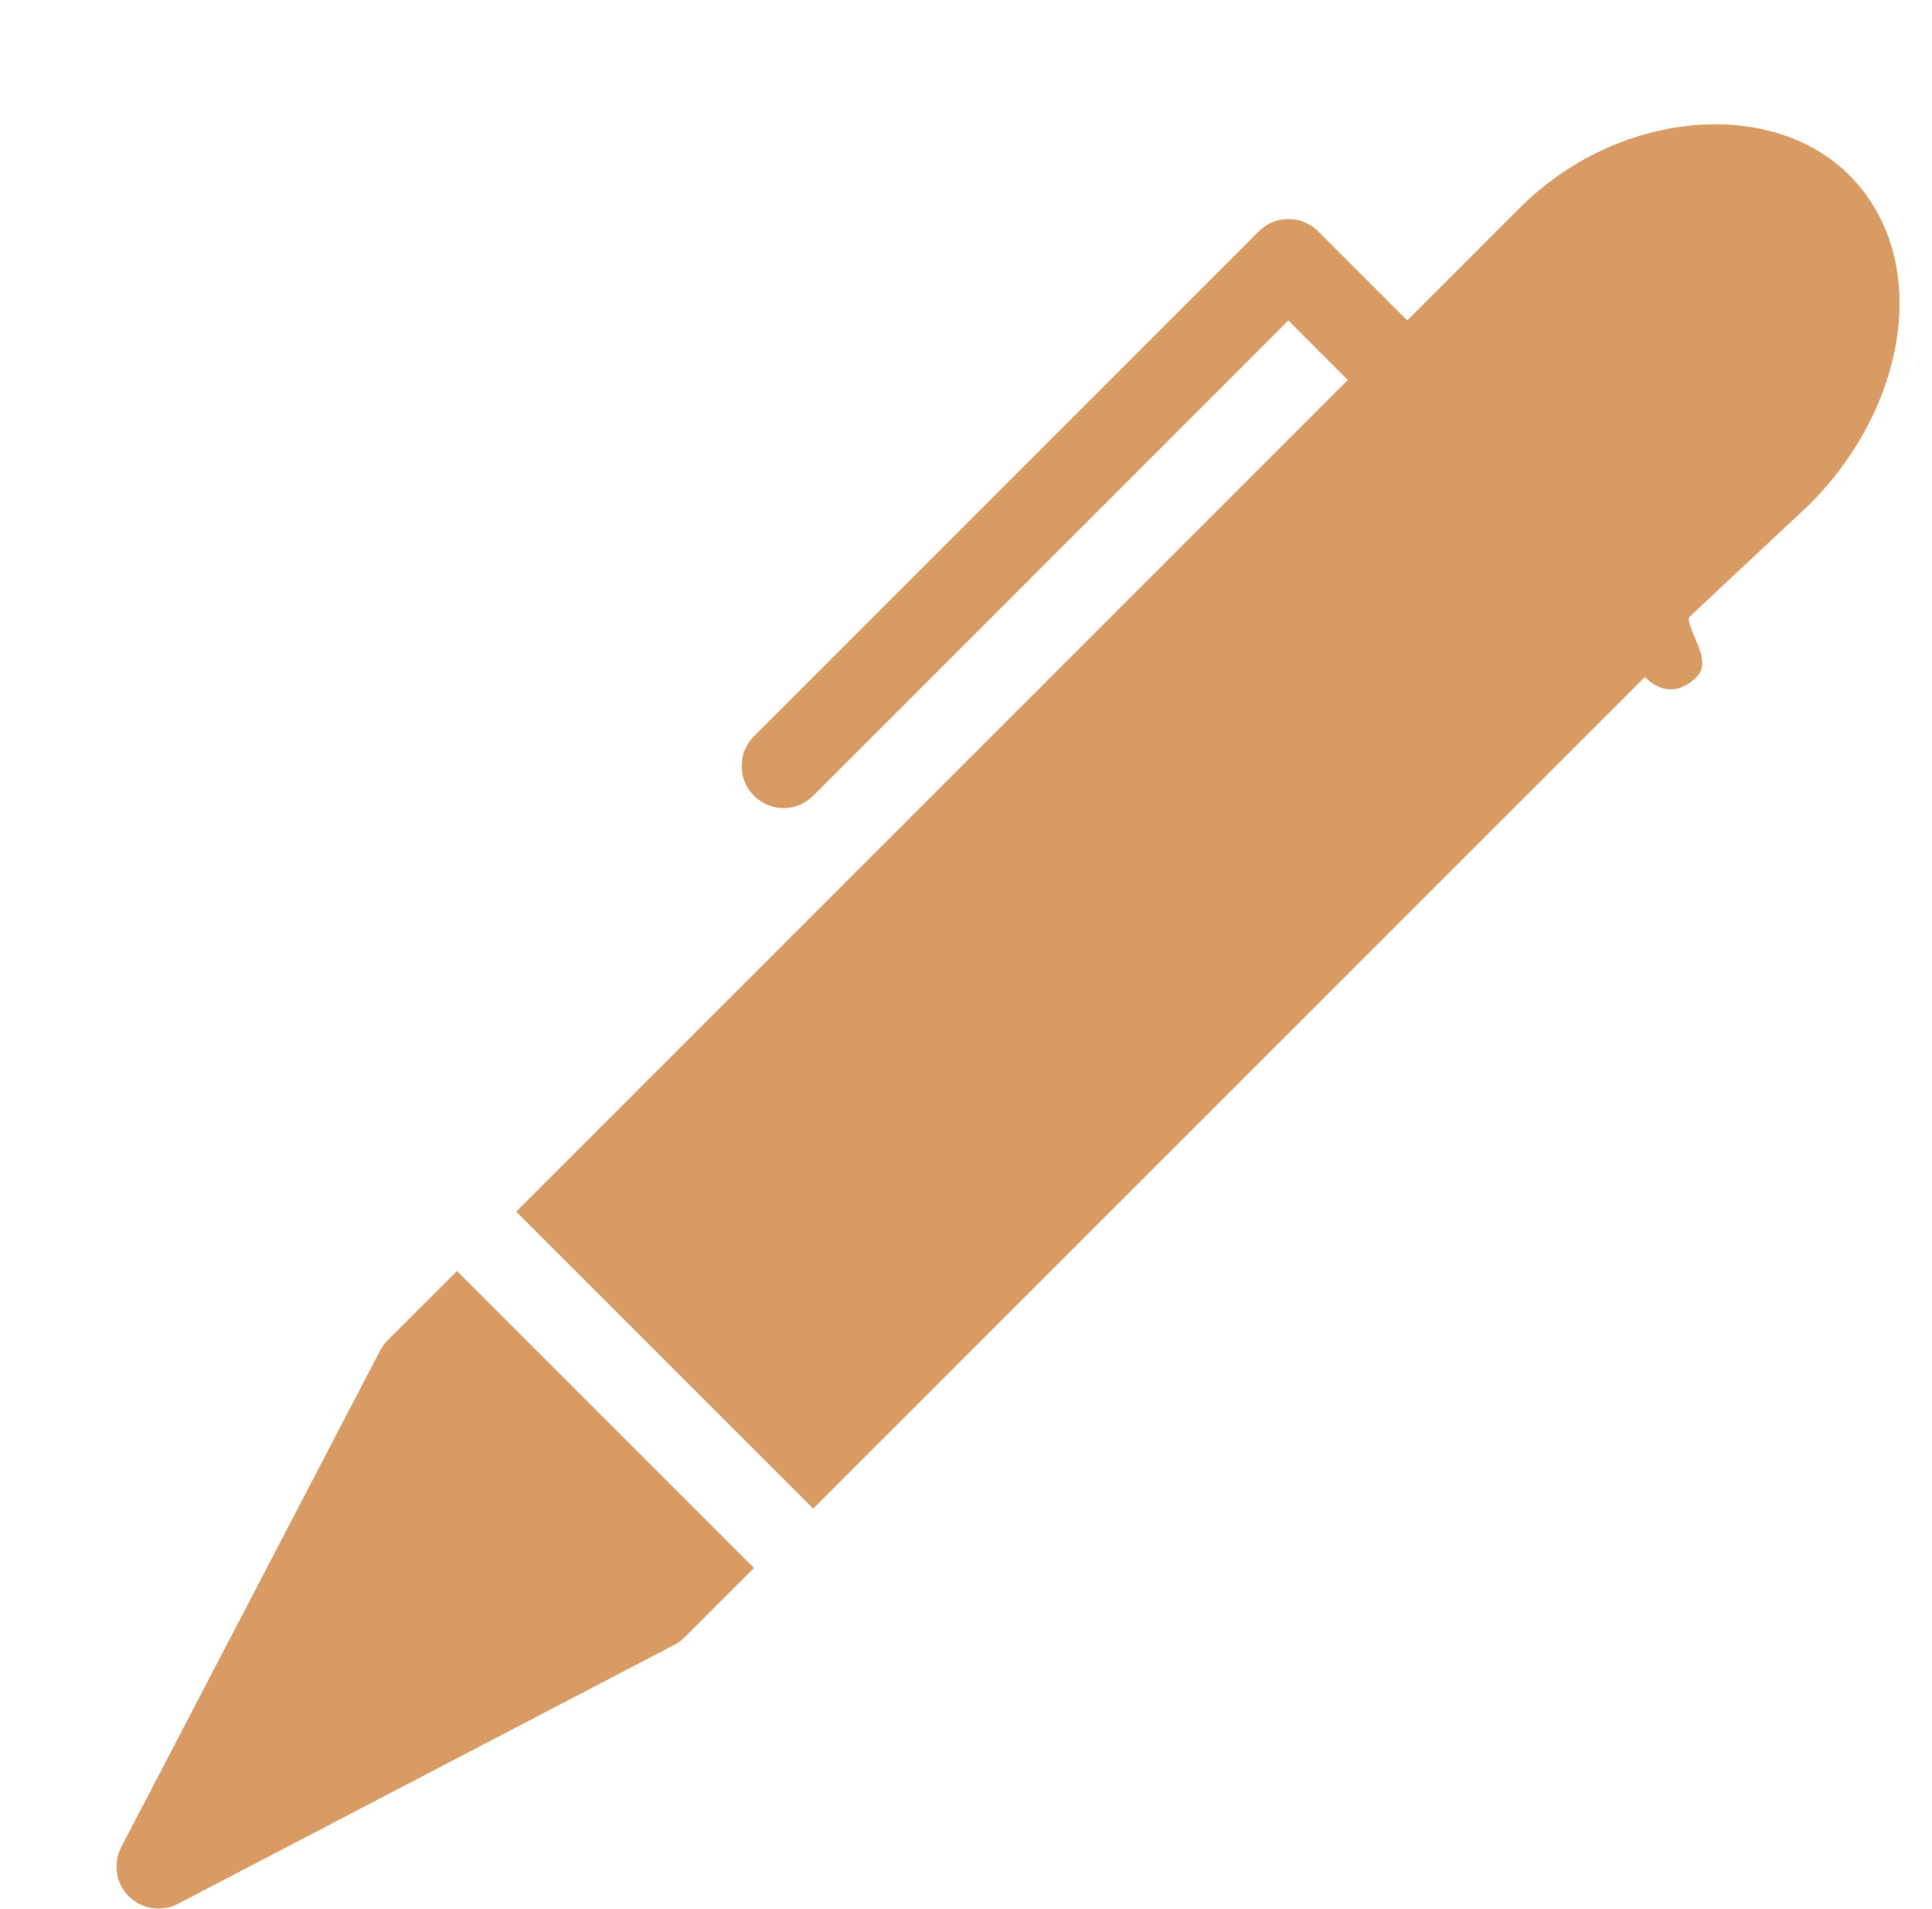 <?xml version="1.0" encoding="UTF-8" standalone="no"?><svg xmlns="http://www.w3.org/2000/svg" xmlns:xlink="http://www.w3.org/1999/xlink" fill="#d89b64" height="113.6" preserveAspectRatio="xMidYMid meet" version="1" viewBox="0.0 -0.5 115.0 113.6" width="115" zoomAndPan="magnify"><g id="change1_1"><path d="M0 0L0 0" fill="inherit" stroke="#449fdb"/></g><g id="change1_2"><path d="M23.072 79.276c-0.18 0.18-0.332 0.388-0.448 0.612l-15.408 29.552c-0.504 0.968-0.324 2.148 0.448 2.924 0.48 0.476 1.12 0.732 1.768 0.732 0.392 0 0.792-0.088 1.16-0.284l29.544-15.412c0.224-0.112 0.428-0.268 0.612-0.448l4.132-4.132-17.676-17.672-4.132 4.128z" fill="inherit"/></g><g id="change1_3"><path d="M110.084 9.936c-4.72-4.728-13.868-3.82-19.596 1.916l-6.724 6.72-5.304-5.304c-0.468-0.468-1.1-0.732-1.764-0.732s-1.3 0.26-1.764 0.732l-30.056 30.056c-0.976 0.976-0.976 2.56 0 3.536 0.488 0.488 1.128 0.736 1.768 0.736s1.28-0.248 1.764-0.736l28.28-28.284 3.54 3.54-49.5 49.5 17.676 17.672 49.504-49.492c0.976 0.976 2.096 0.976 3.076 0s-0.464-2.556-0.464-3.532v-0.008l7.18-6.724c5.94-5.936 7.26-14.712 2.384-19.596z" fill="inherit"/></g></svg>